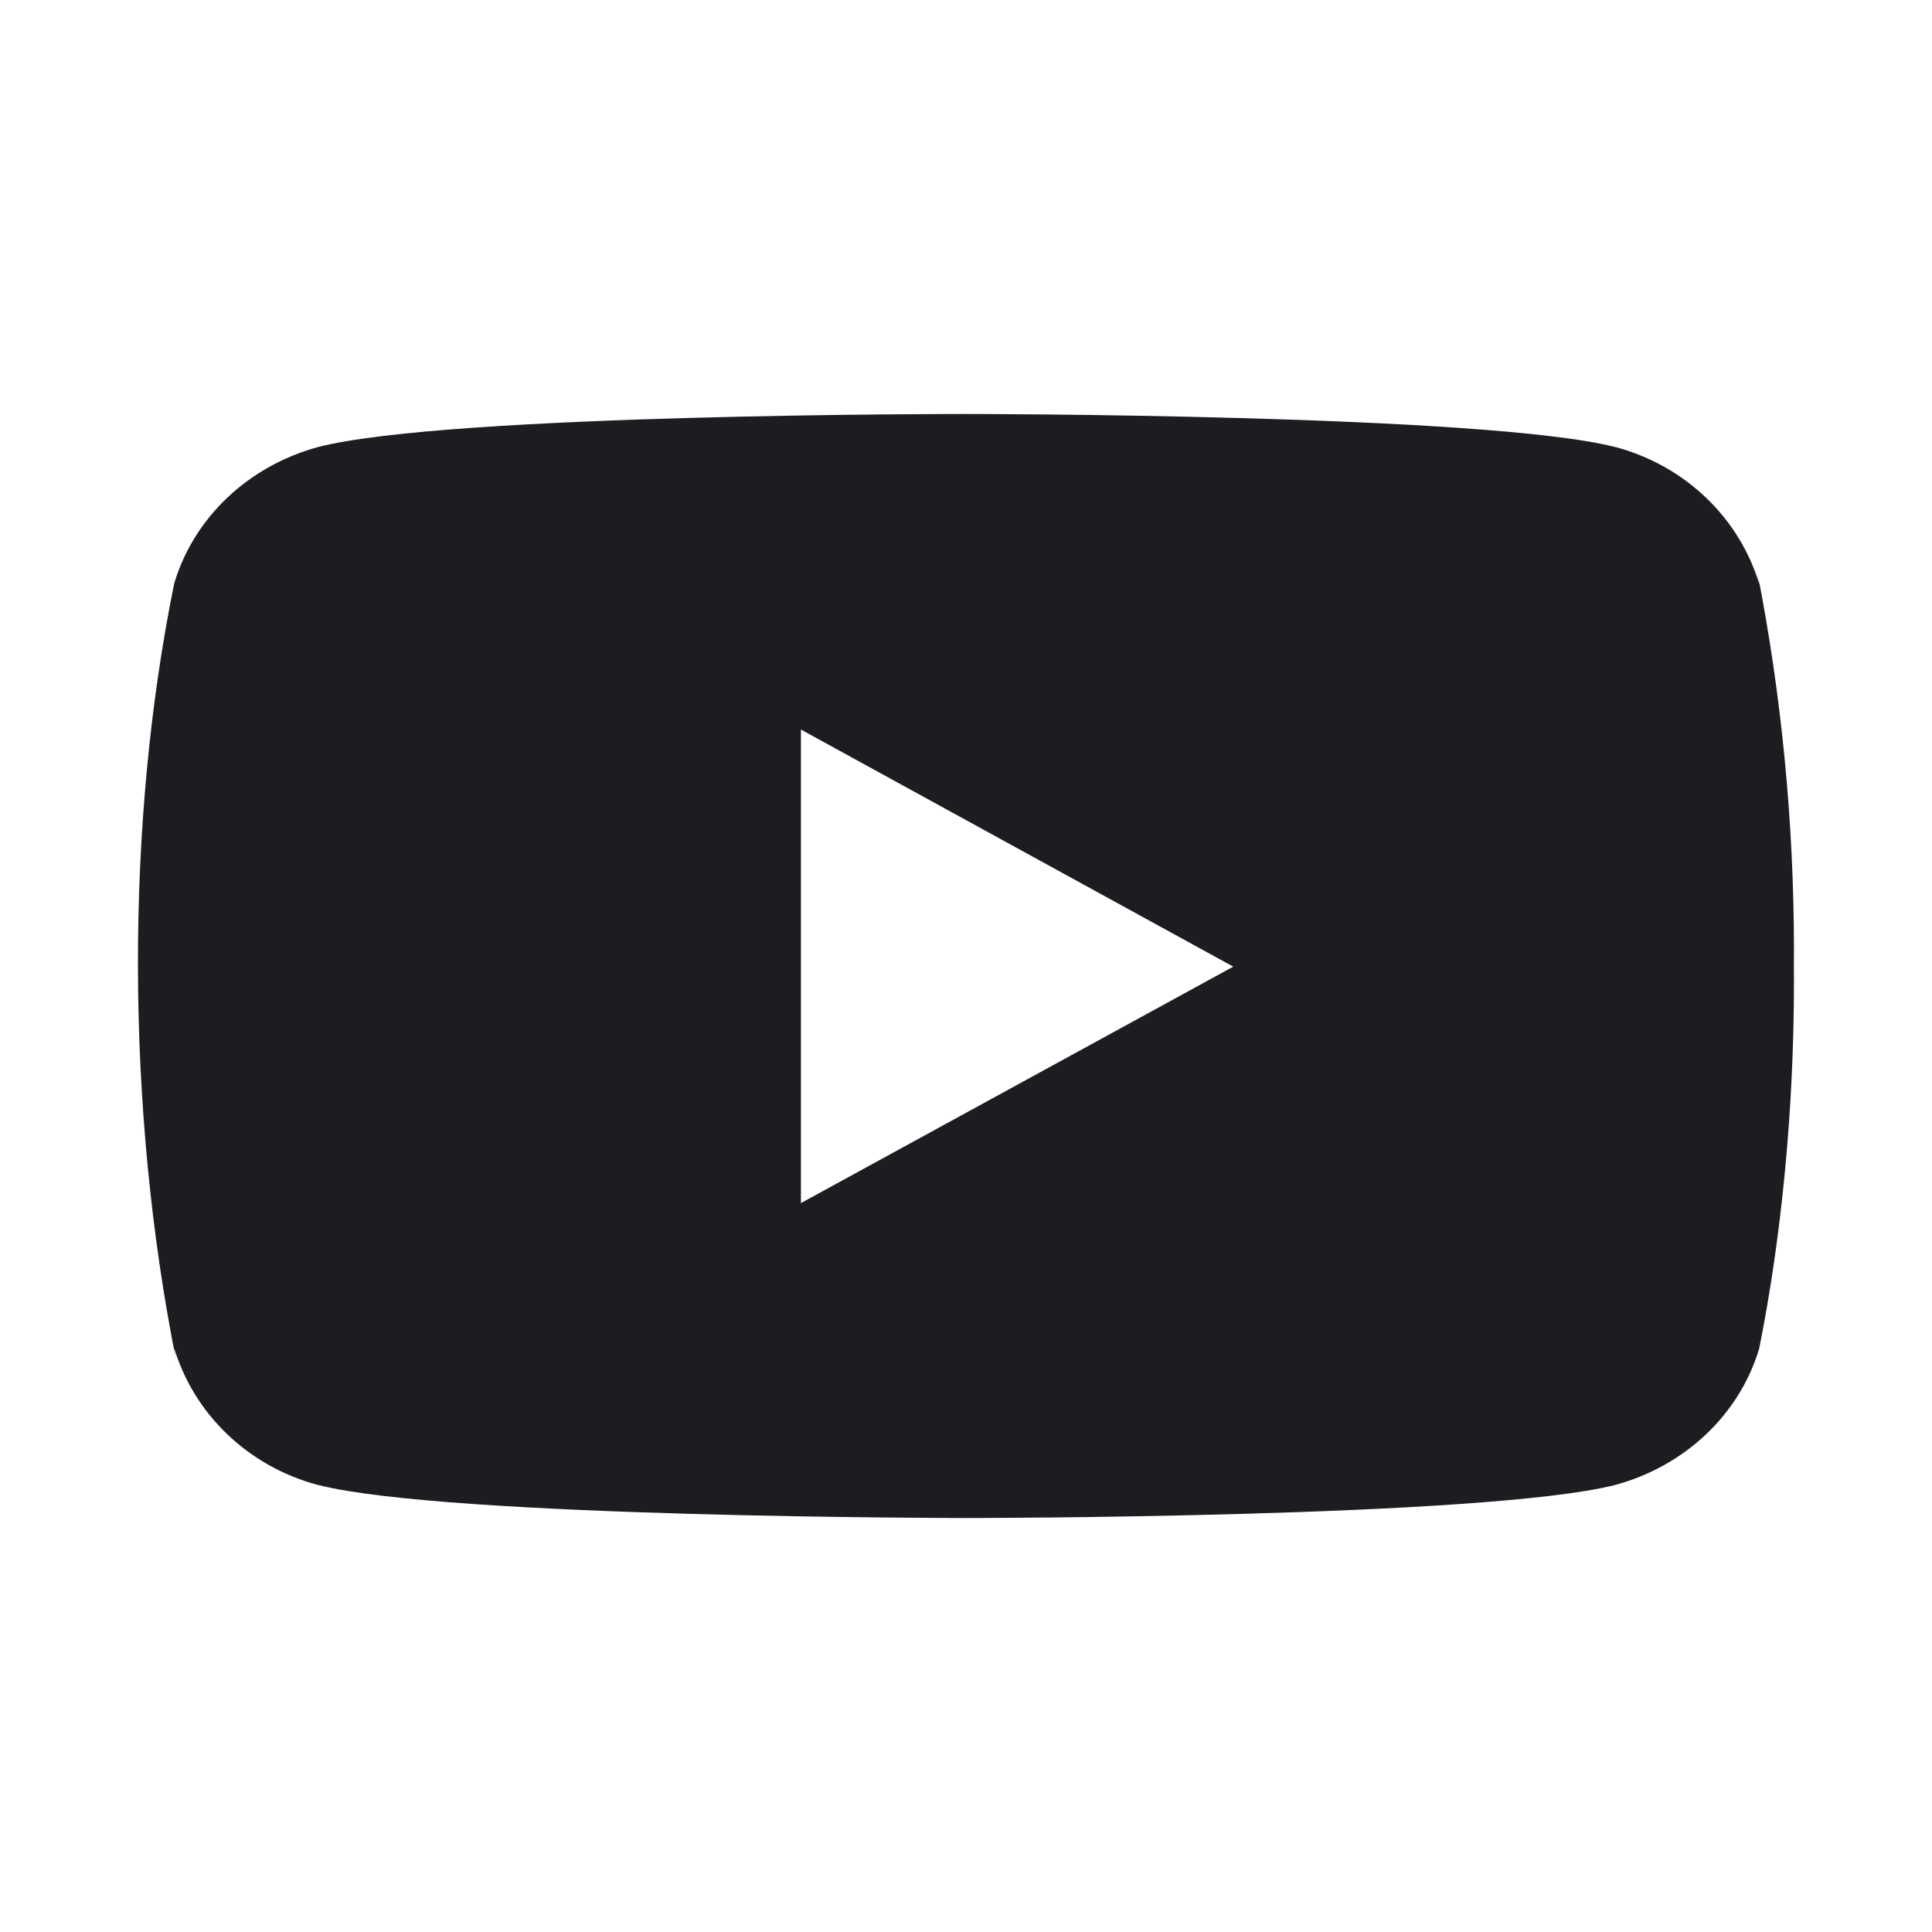 <?xml version="1.0" encoding="UTF-8"?> <svg xmlns="http://www.w3.org/2000/svg" width="18" height="18" viewBox="0 0 18 18" fill="none"><path d="M16.372 5.327L16.392 5.446C16.205 4.823 15.702 4.343 15.062 4.168L15.049 4.165C13.846 3.857 9.006 3.857 9.006 3.857C9.006 3.857 4.178 3.851 2.963 4.165C2.311 4.343 1.807 4.823 1.624 5.433L1.621 5.446C1.172 7.655 1.168 10.309 1.641 12.674L1.621 12.554C1.807 13.177 2.311 13.657 2.95 13.832L2.964 13.835C4.165 14.143 9.007 14.143 9.007 14.143C9.007 14.143 13.834 14.143 15.049 13.835C15.702 13.657 16.206 13.177 16.389 12.567L16.392 12.554C16.597 11.527 16.714 10.345 16.714 9.137C16.714 9.093 16.714 9.048 16.713 9.003C16.714 8.962 16.714 8.913 16.714 8.864C16.714 7.656 16.597 6.474 16.372 5.327ZM7.462 11.209V6.797L11.49 9.006L7.462 11.209Z" fill="#1C1D20"></path></svg> 